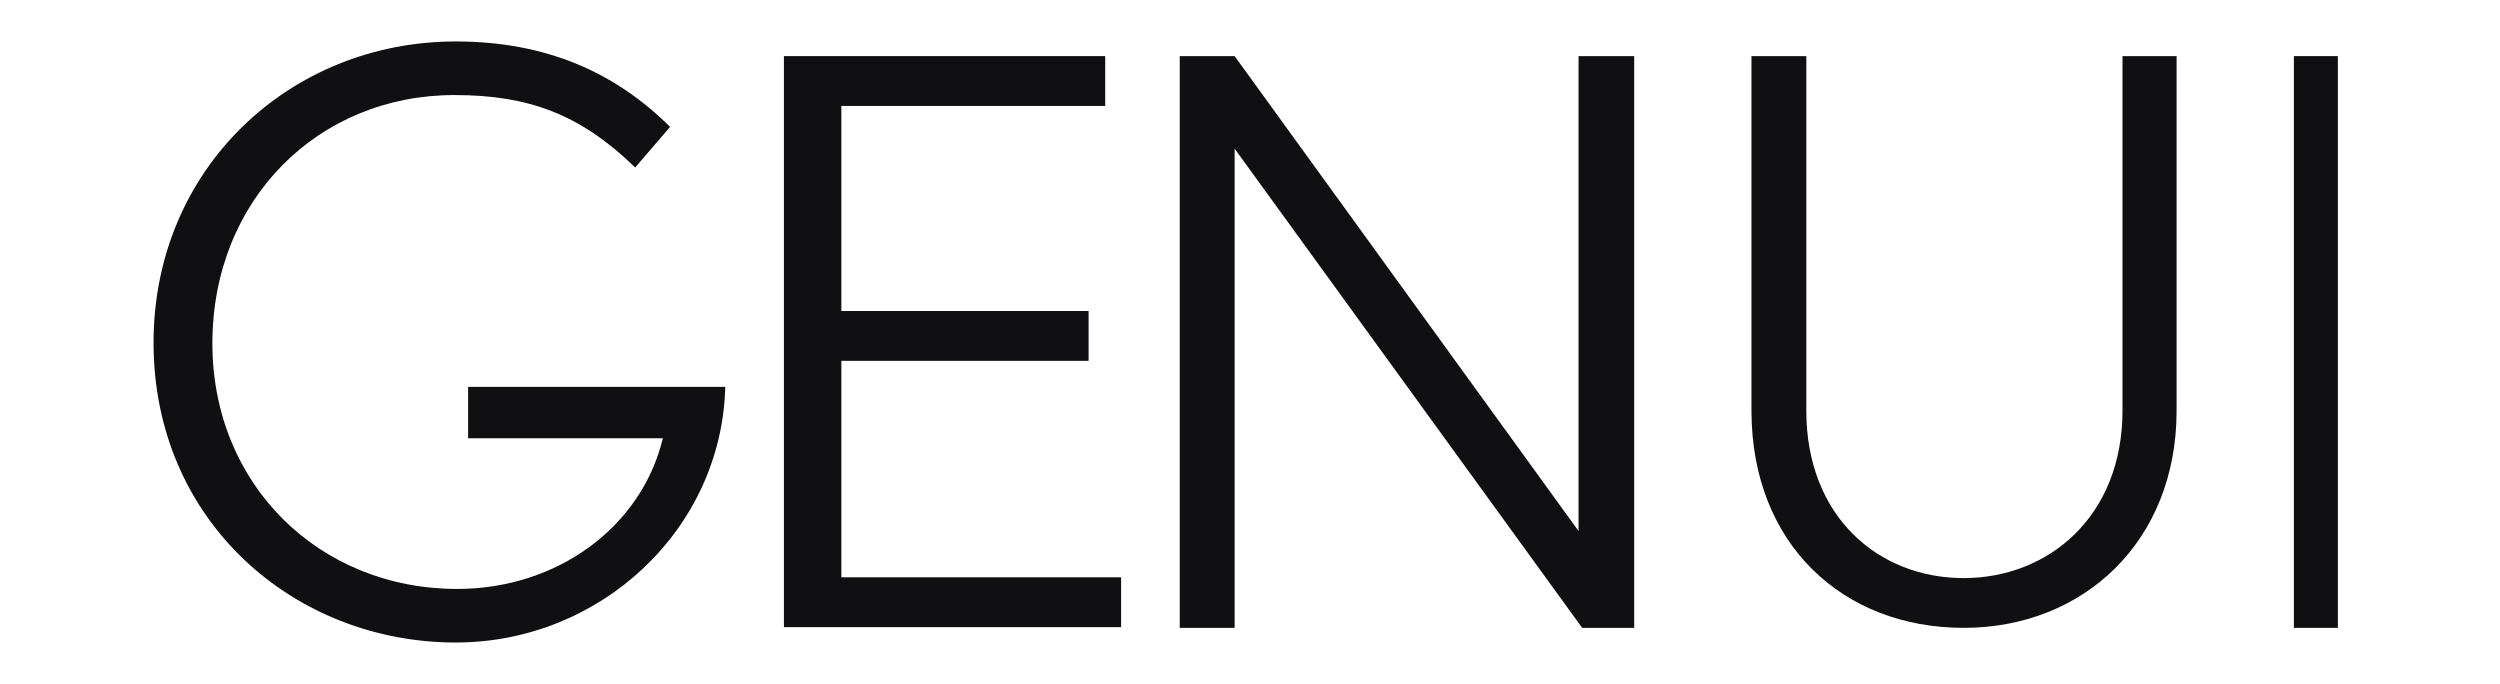 <svg width="106" height="29" viewBox="-2 -2 110 33" fill="none" xmlns="http://www.w3.org/2000/svg">
<path d="M14.679 29C6.897 29 0.098 23.165 0.098 14.535C0.098 6.114 6.687 0 14.679 0C19.095 0 22.425 1.537 25.019 4.123L23.337 6.08C20.708 3.529 18.219 2.586 14.609 2.586C8.054 2.586 2.937 7.617 2.937 14.57C2.937 21.383 8.089 26.415 14.749 26.415C19.586 26.415 23.652 23.41 24.669 19.147H15.275V16.666H27.683C27.508 23.549 21.654 29 14.679 29Z" fill="#101012"/>
<path d="M30.512 28.293V0.707H46.014V3.112H33.284V13.006H45.212V15.41H33.284V25.854H46.781V28.258H30.512V28.293Z" fill="#101012"/>
<path d="M69.027 28.293L52.259 5.173V28.293H49.61V0.707H52.259L68.852 23.621V0.707H71.537V28.293H69.027Z" fill="#101012"/>
<path d="M87.434 28.293C81.593 28.293 77.195 24.236 77.195 17.813V0.707H79.841V17.813C79.841 22.918 83.311 25.892 87.434 25.892C91.523 25.892 95.096 22.918 95.096 17.813V0.707H97.707V17.813C97.707 24.135 93.207 28.293 87.434 28.293Z" fill="#101012"/>
<path d="M103.366 28.293V0.707H105.488V28.293H103.366Z" fill="#101012"/>
</svg>
